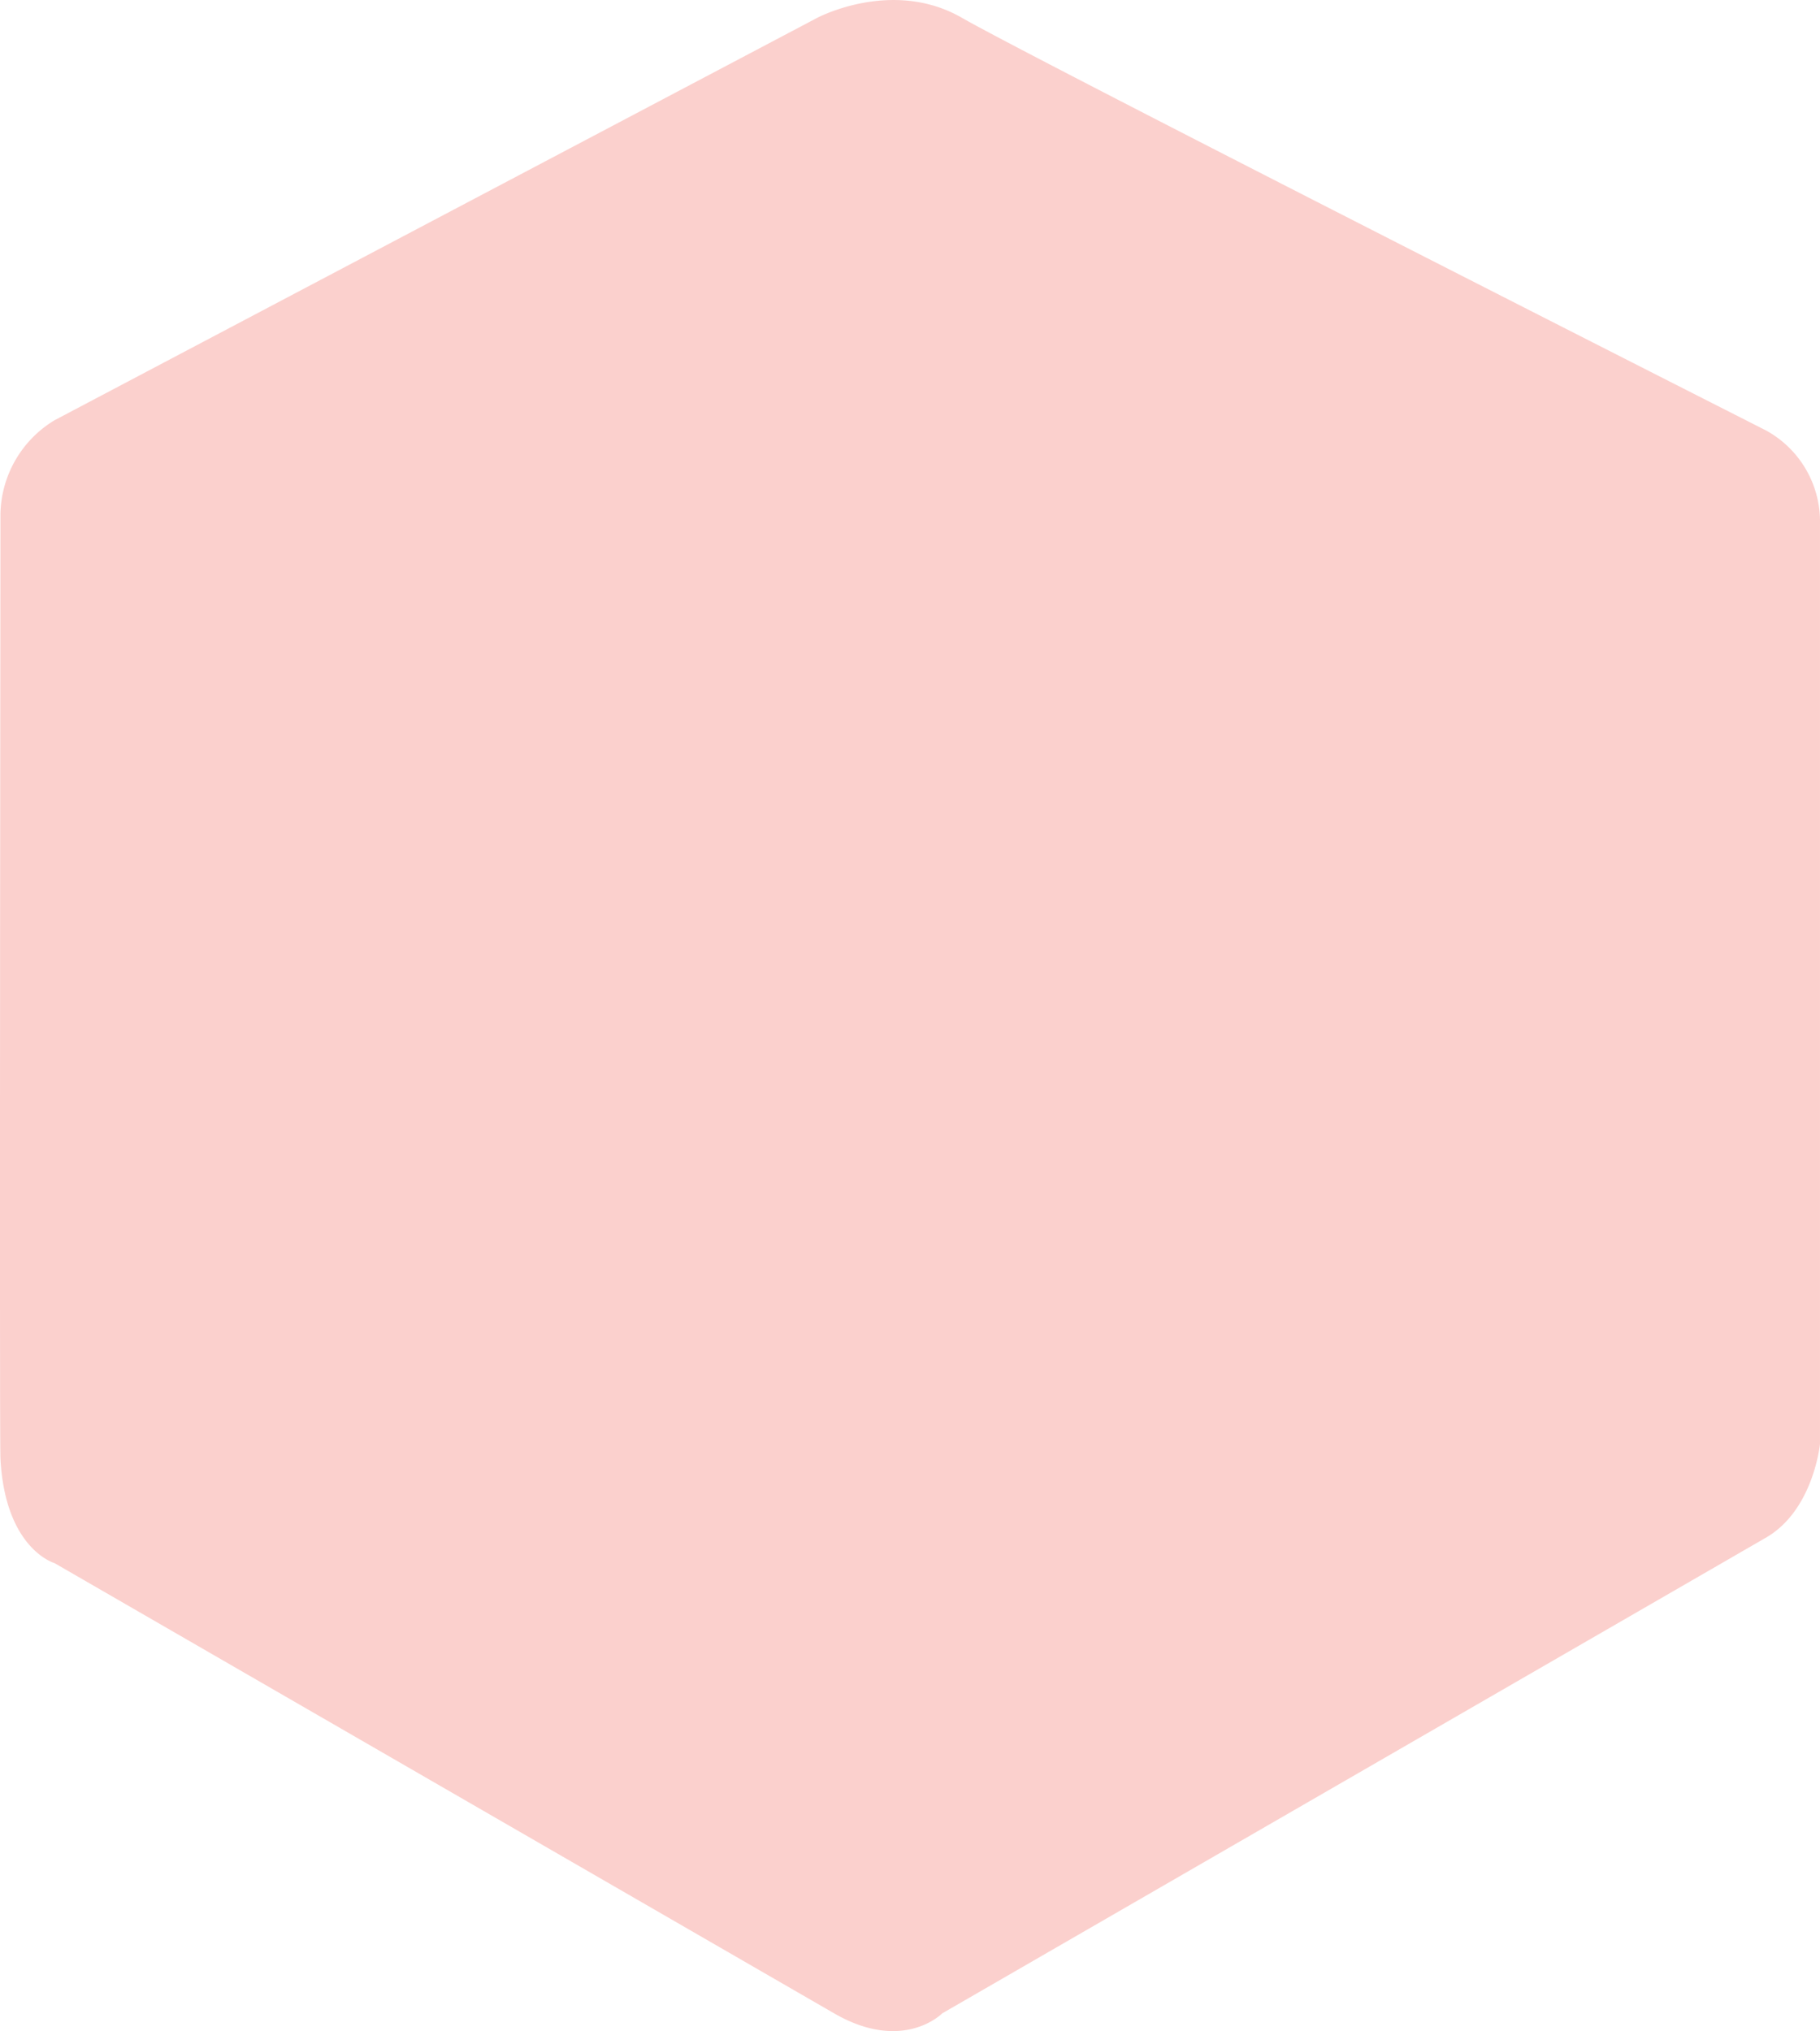 <svg xmlns="http://www.w3.org/2000/svg" width="204.326" height="227.958" viewBox="0 0 204.326 227.958">
  <path id="Tracé_125" data-name="Tracé 125" d="M675.238,353.8s8.454-4.513,16.275,0S781.763,400.1,781.763,400.1a11.668,11.668,0,0,1,6.065,10.508V513.855s-.725,7.427-6.065,10.512l-92.479,53.391s-4.376,4.48-12.135,0l-87.531-50.535s-5.539-1.565-6.065-11.737c-.116-2.26,0-98.846,0-106.016a12.56,12.56,0,0,1,6.065-10.508Z" transform="translate(-583.503 -351.792)" fill="#fbd0cd"/>
</svg>
